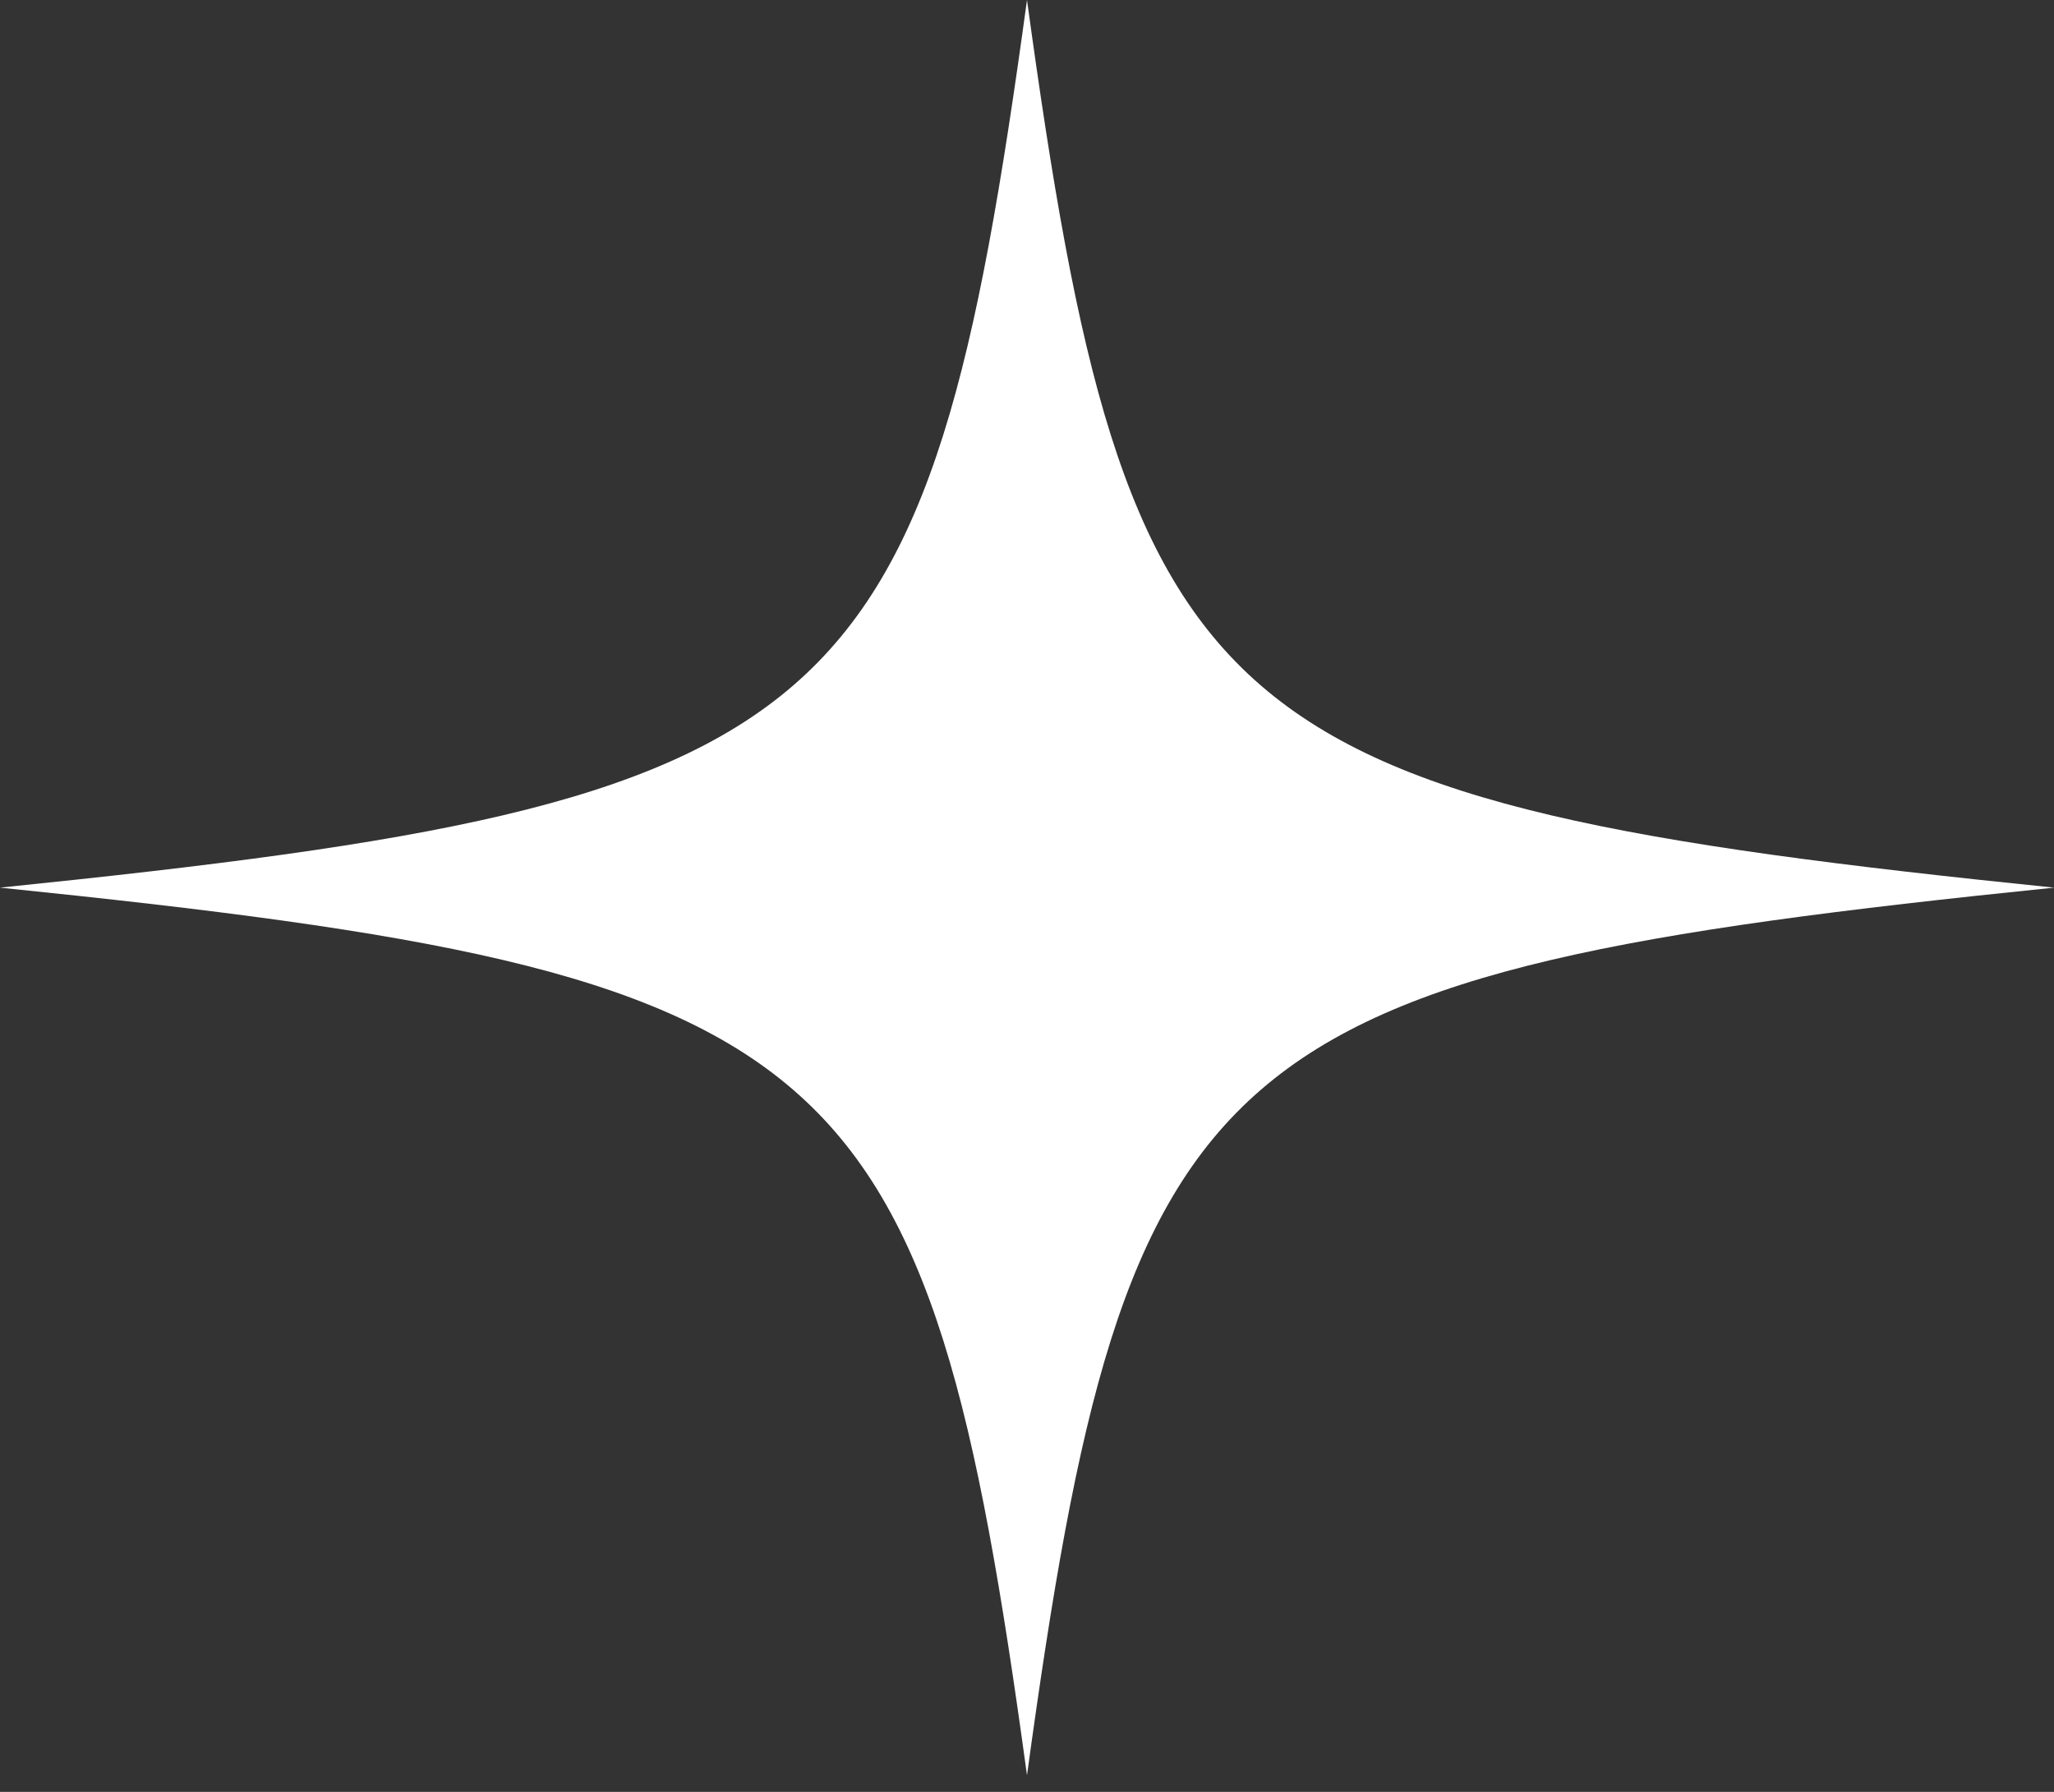 <svg width="47" height="41" viewBox="0 0 47 41" fill="none" xmlns="http://www.w3.org/2000/svg">
<rect x="0" y="0" width="47" height="41" fill="#333333" stroke="none"/>
<path d="M23.5 0C21.211 16.726 19.353 18.331 0 20.31C19.353 22.289 21.211 23.894 23.5 40.62C25.79 23.894 27.648 22.289 47.001 20.31C27.648 18.331 25.79 16.726 23.5 0Z" fill="white"/>
</svg>
